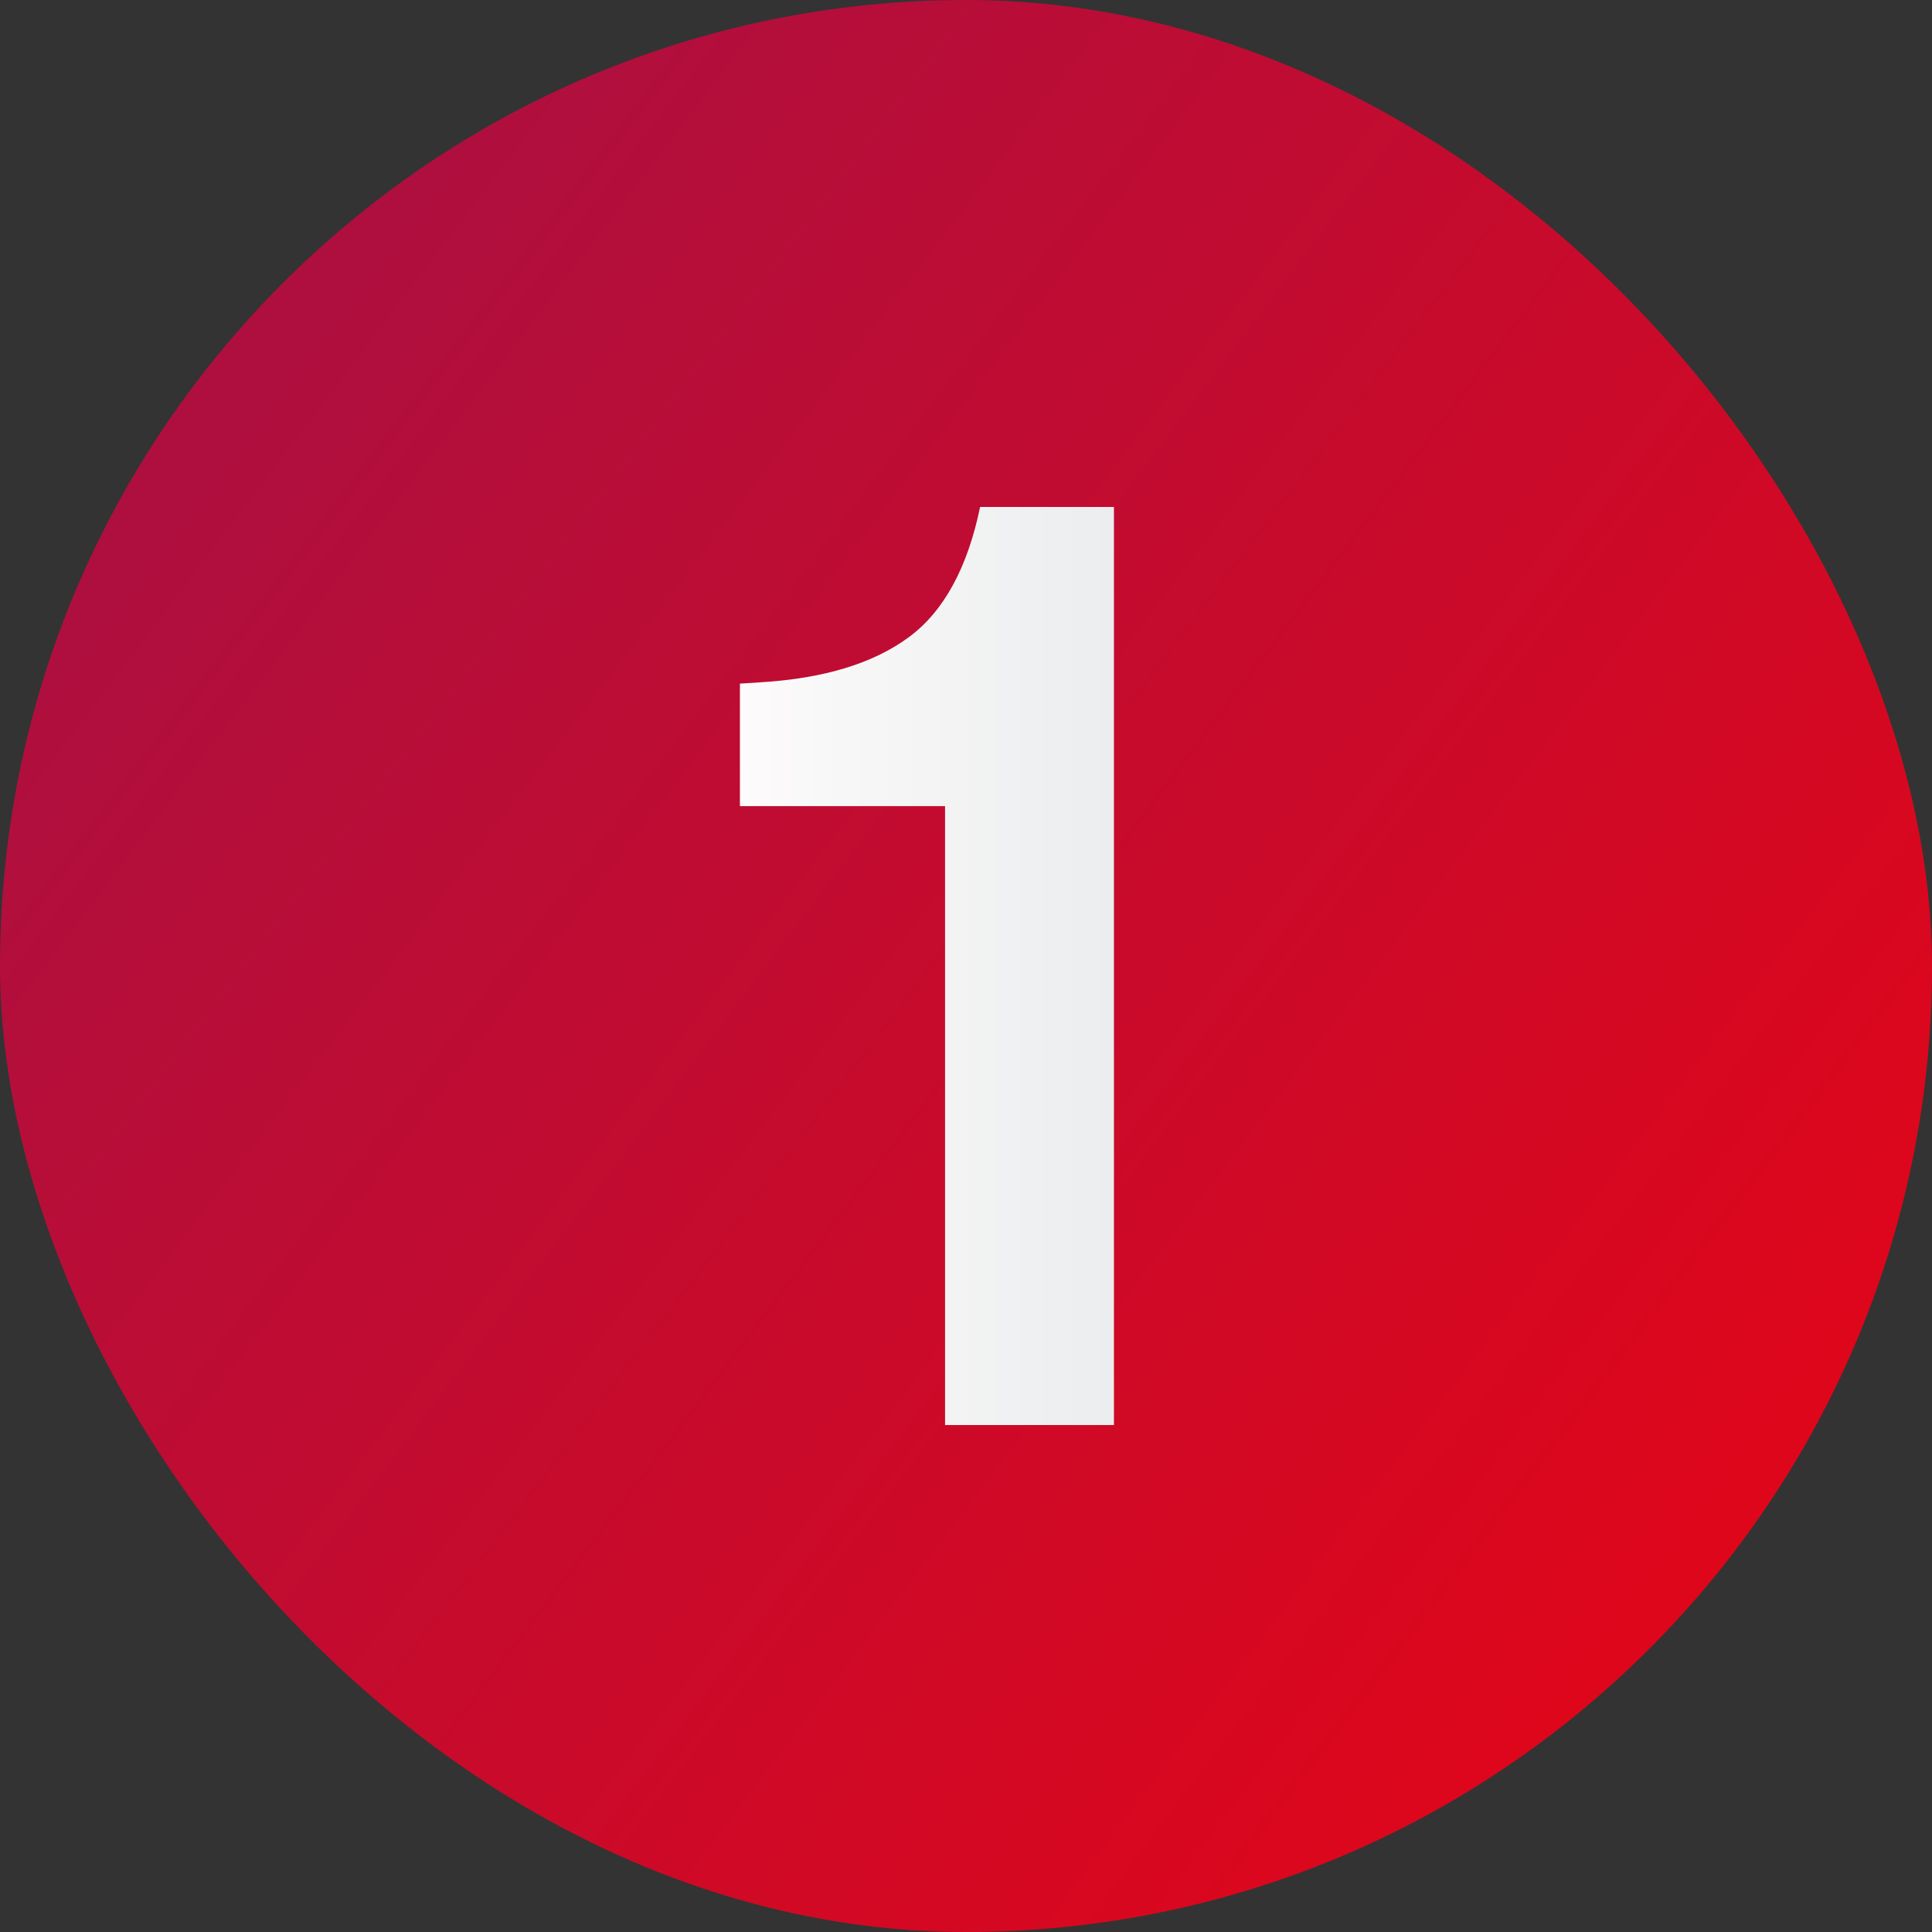 <svg xmlns="http://www.w3.org/2000/svg" width="141" height="141" viewBox="0 0 141 141" fill="none"><rect x="0" y="0" width="141" height="141" fill="#333333" stroke="none"/><rect width="141" height="141" rx="70.5" fill="url(#paint0_linear_916_1256)"></rect><path d="M71.529 37C70.616 41.423 68.881 44.622 66.325 46.504C63.769 48.386 60.208 49.515 55.461 49.798L54 49.892V58.831H68.972L68.972 104H81.297L81.297 37L71.529 37Z" fill="url(#paint1_linear_916_1256)"></path><defs><linearGradient id="paint0_linear_916_1256" x1="-5.679" y1="13.424" x2="200.169" y2="169.411" gradientUnits="userSpaceOnUse"><stop stop-color="#A51146"></stop><stop offset="1" stop-color="#FF0002"></stop></linearGradient><linearGradient id="paint1_linear_916_1256" x1="54" y1="70.5" x2="81.297" y2="70.5" gradientUnits="userSpaceOnUse"><stop stop-color="#FDFBFB"></stop><stop offset="1" stop-color="#EBEDEE"></stop></linearGradient></defs></svg>